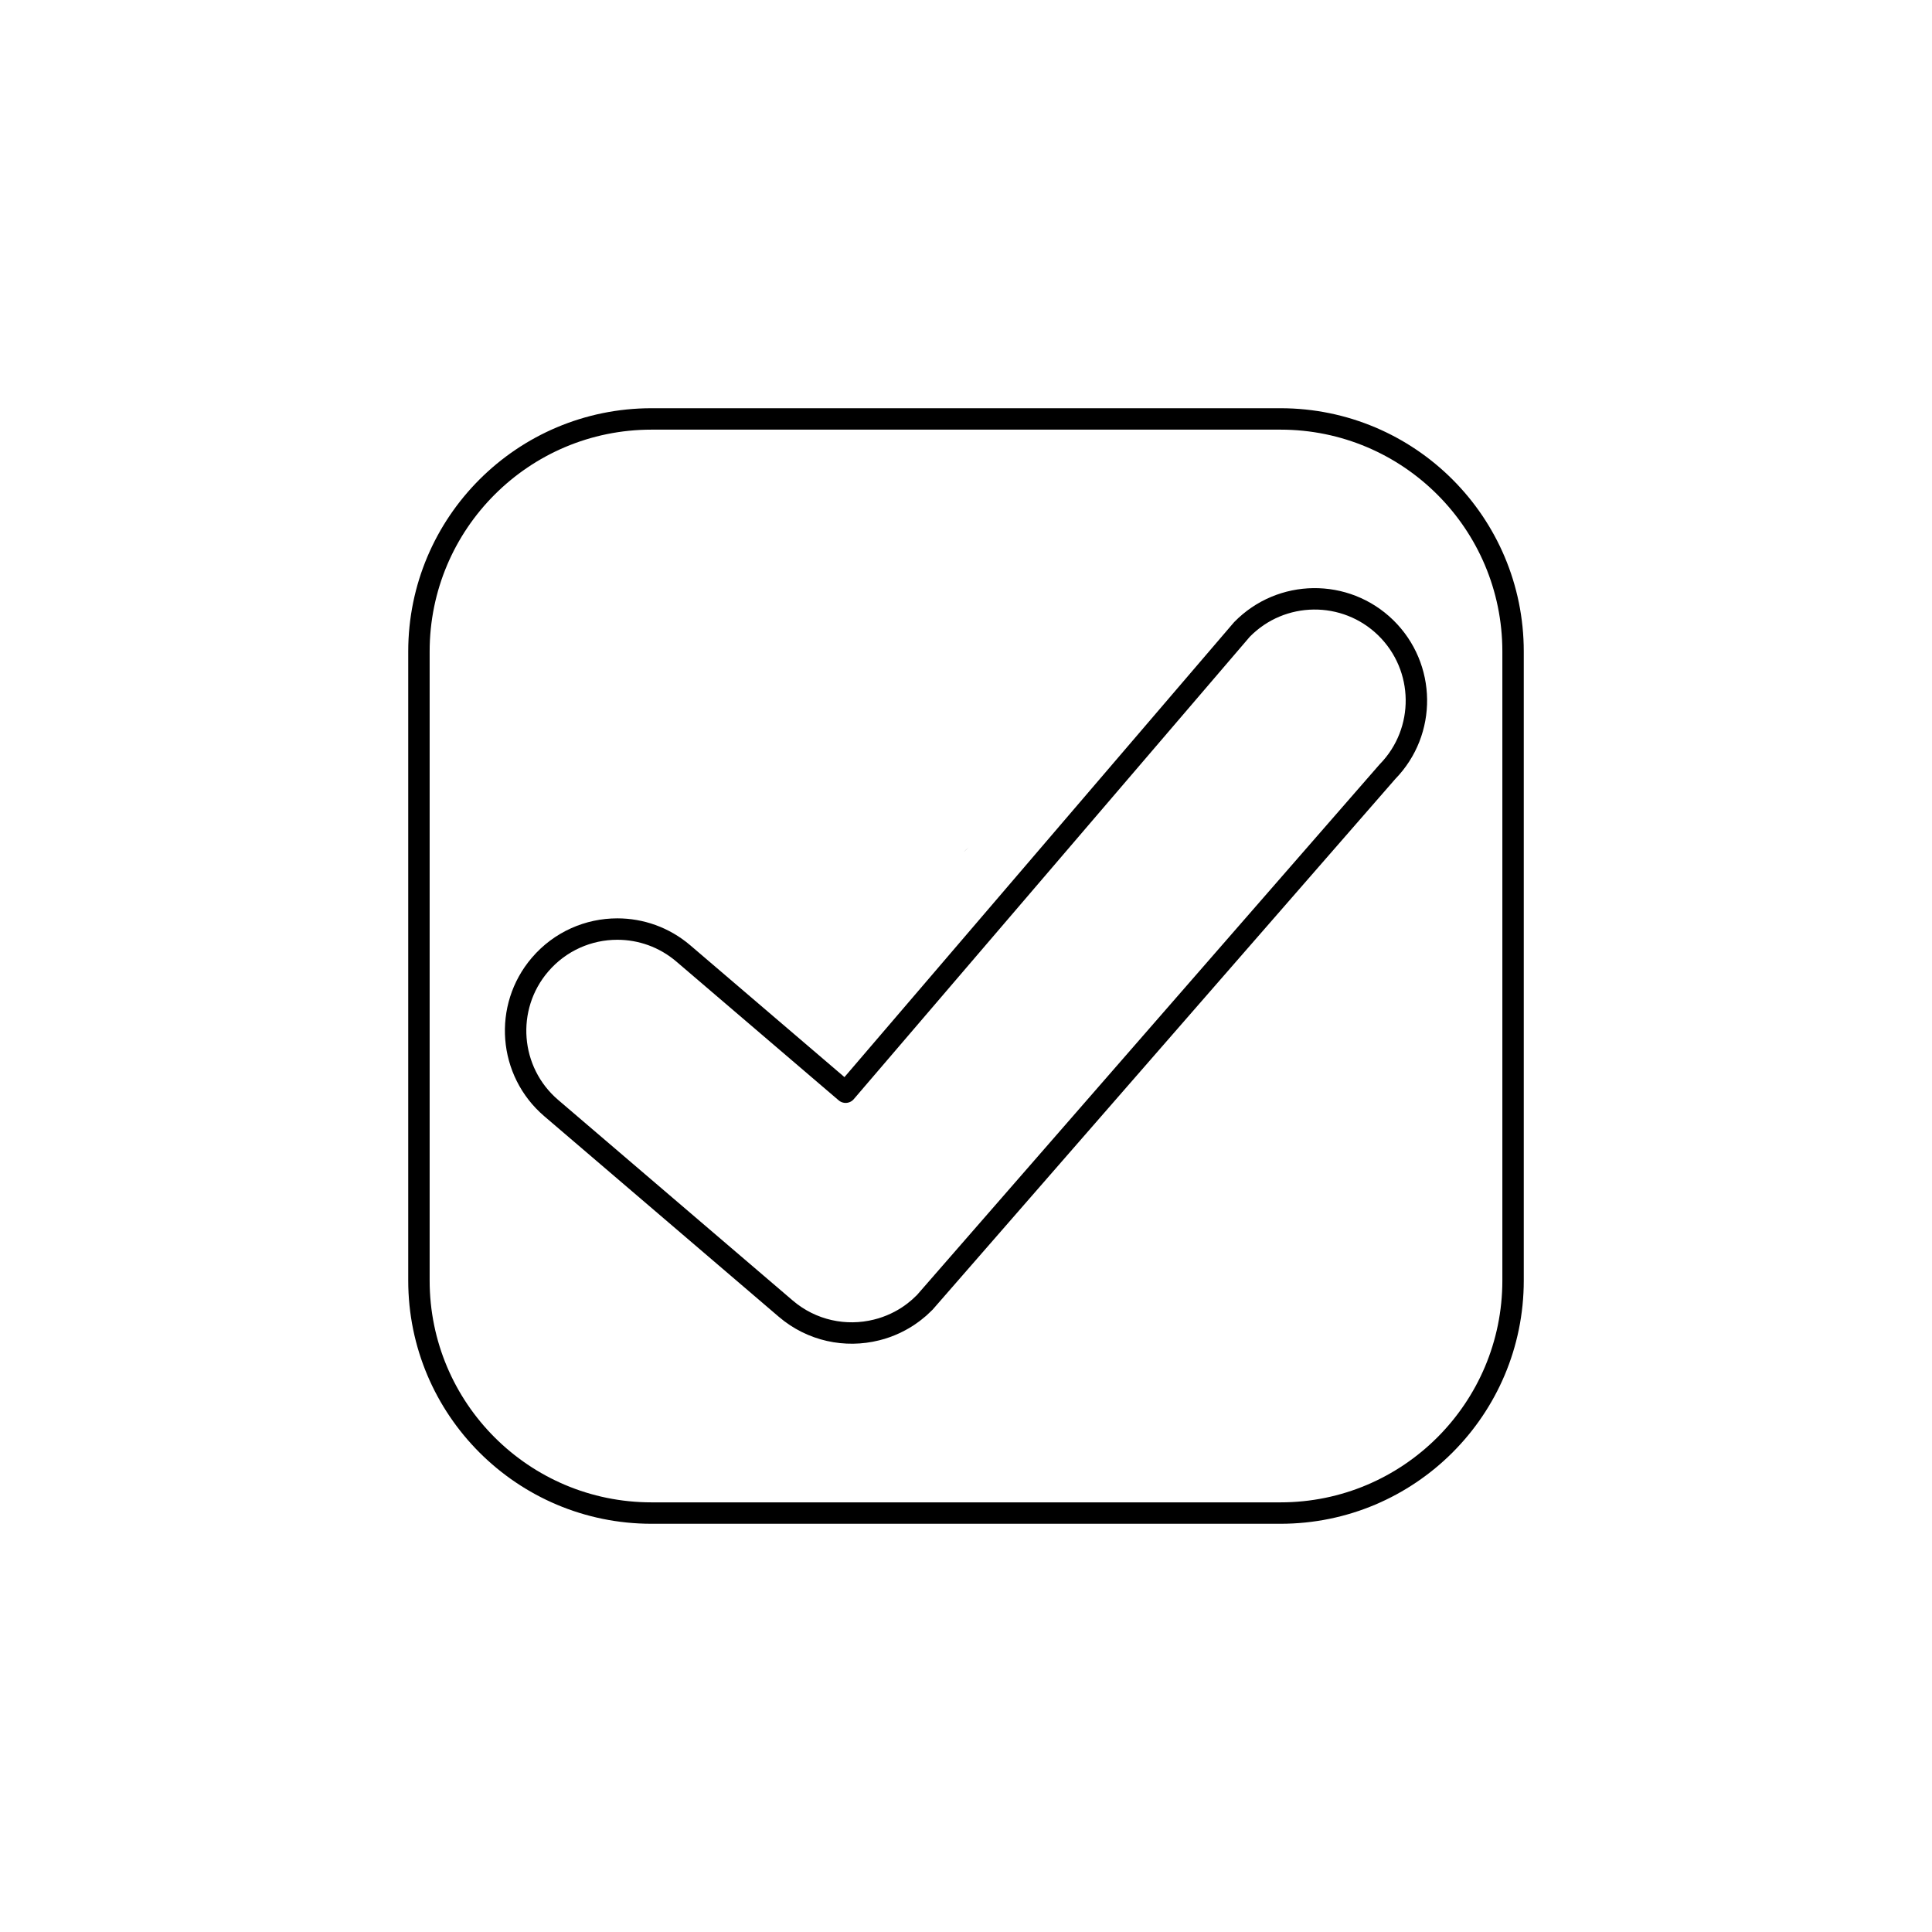 <svg xmlns="http://www.w3.org/2000/svg" xmlns:xlink="http://www.w3.org/1999/xlink" x="0px" y="0px" viewBox="0 0 500 500" style="enable-background:new 0 0 500 500;" xml:space="preserve"><style type="text/css">			.st0{fill-rule:evenodd;clip-rule:evenodd;fill:none;stroke:#000000;stroke-width:5.542;stroke-linecap:round;stroke-linejoin:round;stroke-miterlimit:10;}			.st1{fill-rule:evenodd;clip-rule:evenodd;fill:none;stroke:#000000;stroke-width:7.852;stroke-linecap:round;stroke-linejoin:round;stroke-miterlimit:10;}	.st2{fill:none;stroke:#000000;stroke-width:5.542;stroke-linecap:round;stroke-linejoin:round;stroke-miterlimit:10;}			.st3{fill-rule:evenodd;clip-rule:evenodd;fill:none;stroke:#000000;stroke-width:6.355;stroke-linecap:round;stroke-linejoin:round;stroke-miterlimit:10;}			.st4{fill-rule:evenodd;clip-rule:evenodd;fill:none;stroke:#000000;stroke-width:8.758;stroke-linecap:round;stroke-linejoin:round;stroke-miterlimit:10;}	.st5{fill:none;stroke:#000000;stroke-width:7.852;stroke-linecap:round;stroke-linejoin:round;stroke-miterlimit:10;}	.st6{fill:none;stroke:#000000;stroke-width:7.892;stroke-linecap:round;stroke-linejoin:round;stroke-miterlimit:10;}</style><g id="_x30_6_Look_After_It"></g><g id="_x30_5_Pool_Range"></g><g id="_x30_4_DA_Approvals">	<path d="M250.63,219.33c-0.41,0.43-0.84,0.82-1.27,1.2C249.8,220.14,250.21,219.74,250.63,219.33z"></path>	<g>		<path class="st2" d="M359.08,199.7L239.33,337.05c-0.12,0.13-0.26,0.26-0.39,0.37c-0.35,0.34-0.7,0.67-1.06,1    c-0.37,0.32-0.75,0.64-1.13,0.93c-0.19,0.15-0.38,0.3-0.57,0.44c-0.23,0.18-0.47,0.36-0.71,0.51c-0.15,0.11-0.31,0.22-0.47,0.32    c-0.22,0.16-0.44,0.3-0.67,0.43c-0.17,0.11-0.36,0.22-0.54,0.32c-0.21,0.13-0.42,0.25-0.64,0.36c-0.17,0.1-0.33,0.19-0.5,0.27    c-0.35,0.18-0.7,0.36-1.06,0.52c-0.35,0.16-0.7,0.32-1.05,0.46c-0.8,0.33-1.61,0.62-2.43,0.87c-0.04,0.01-0.07,0.02-0.12,0.03    c-0.37,0.11-0.76,0.21-1.14,0.31c-7.99,2-16.77,0.23-23.5-5.52l-60.7-51.91c-11.04-9.44-12.34-26.06-2.9-37.1    c5.21-6.09,12.58-9.22,20.01-9.22c6.05,0,12.13,2.07,17.1,6.32l41.99,35.9l102.56-119.75c10.15-10.4,26.82-10.6,37.22-0.45    C369.03,172.64,369.23,189.3,359.08,199.7z"></path>		<path class="st2" d="M331.39,391.58H168.61c-33.24,0-60.19-26.95-60.19-60.19V168.61c0-33.24,26.95-60.19,60.19-60.19h162.78    c33.24,0,60.19,26.95,60.19,60.19v162.78C391.58,364.63,364.63,391.58,331.39,391.58z"></path>	</g></g><g id="_x30_3_Time"></g><g id="_x30_2_Master_Builders"></g><g id="_x30_1_Custom"></g></svg>